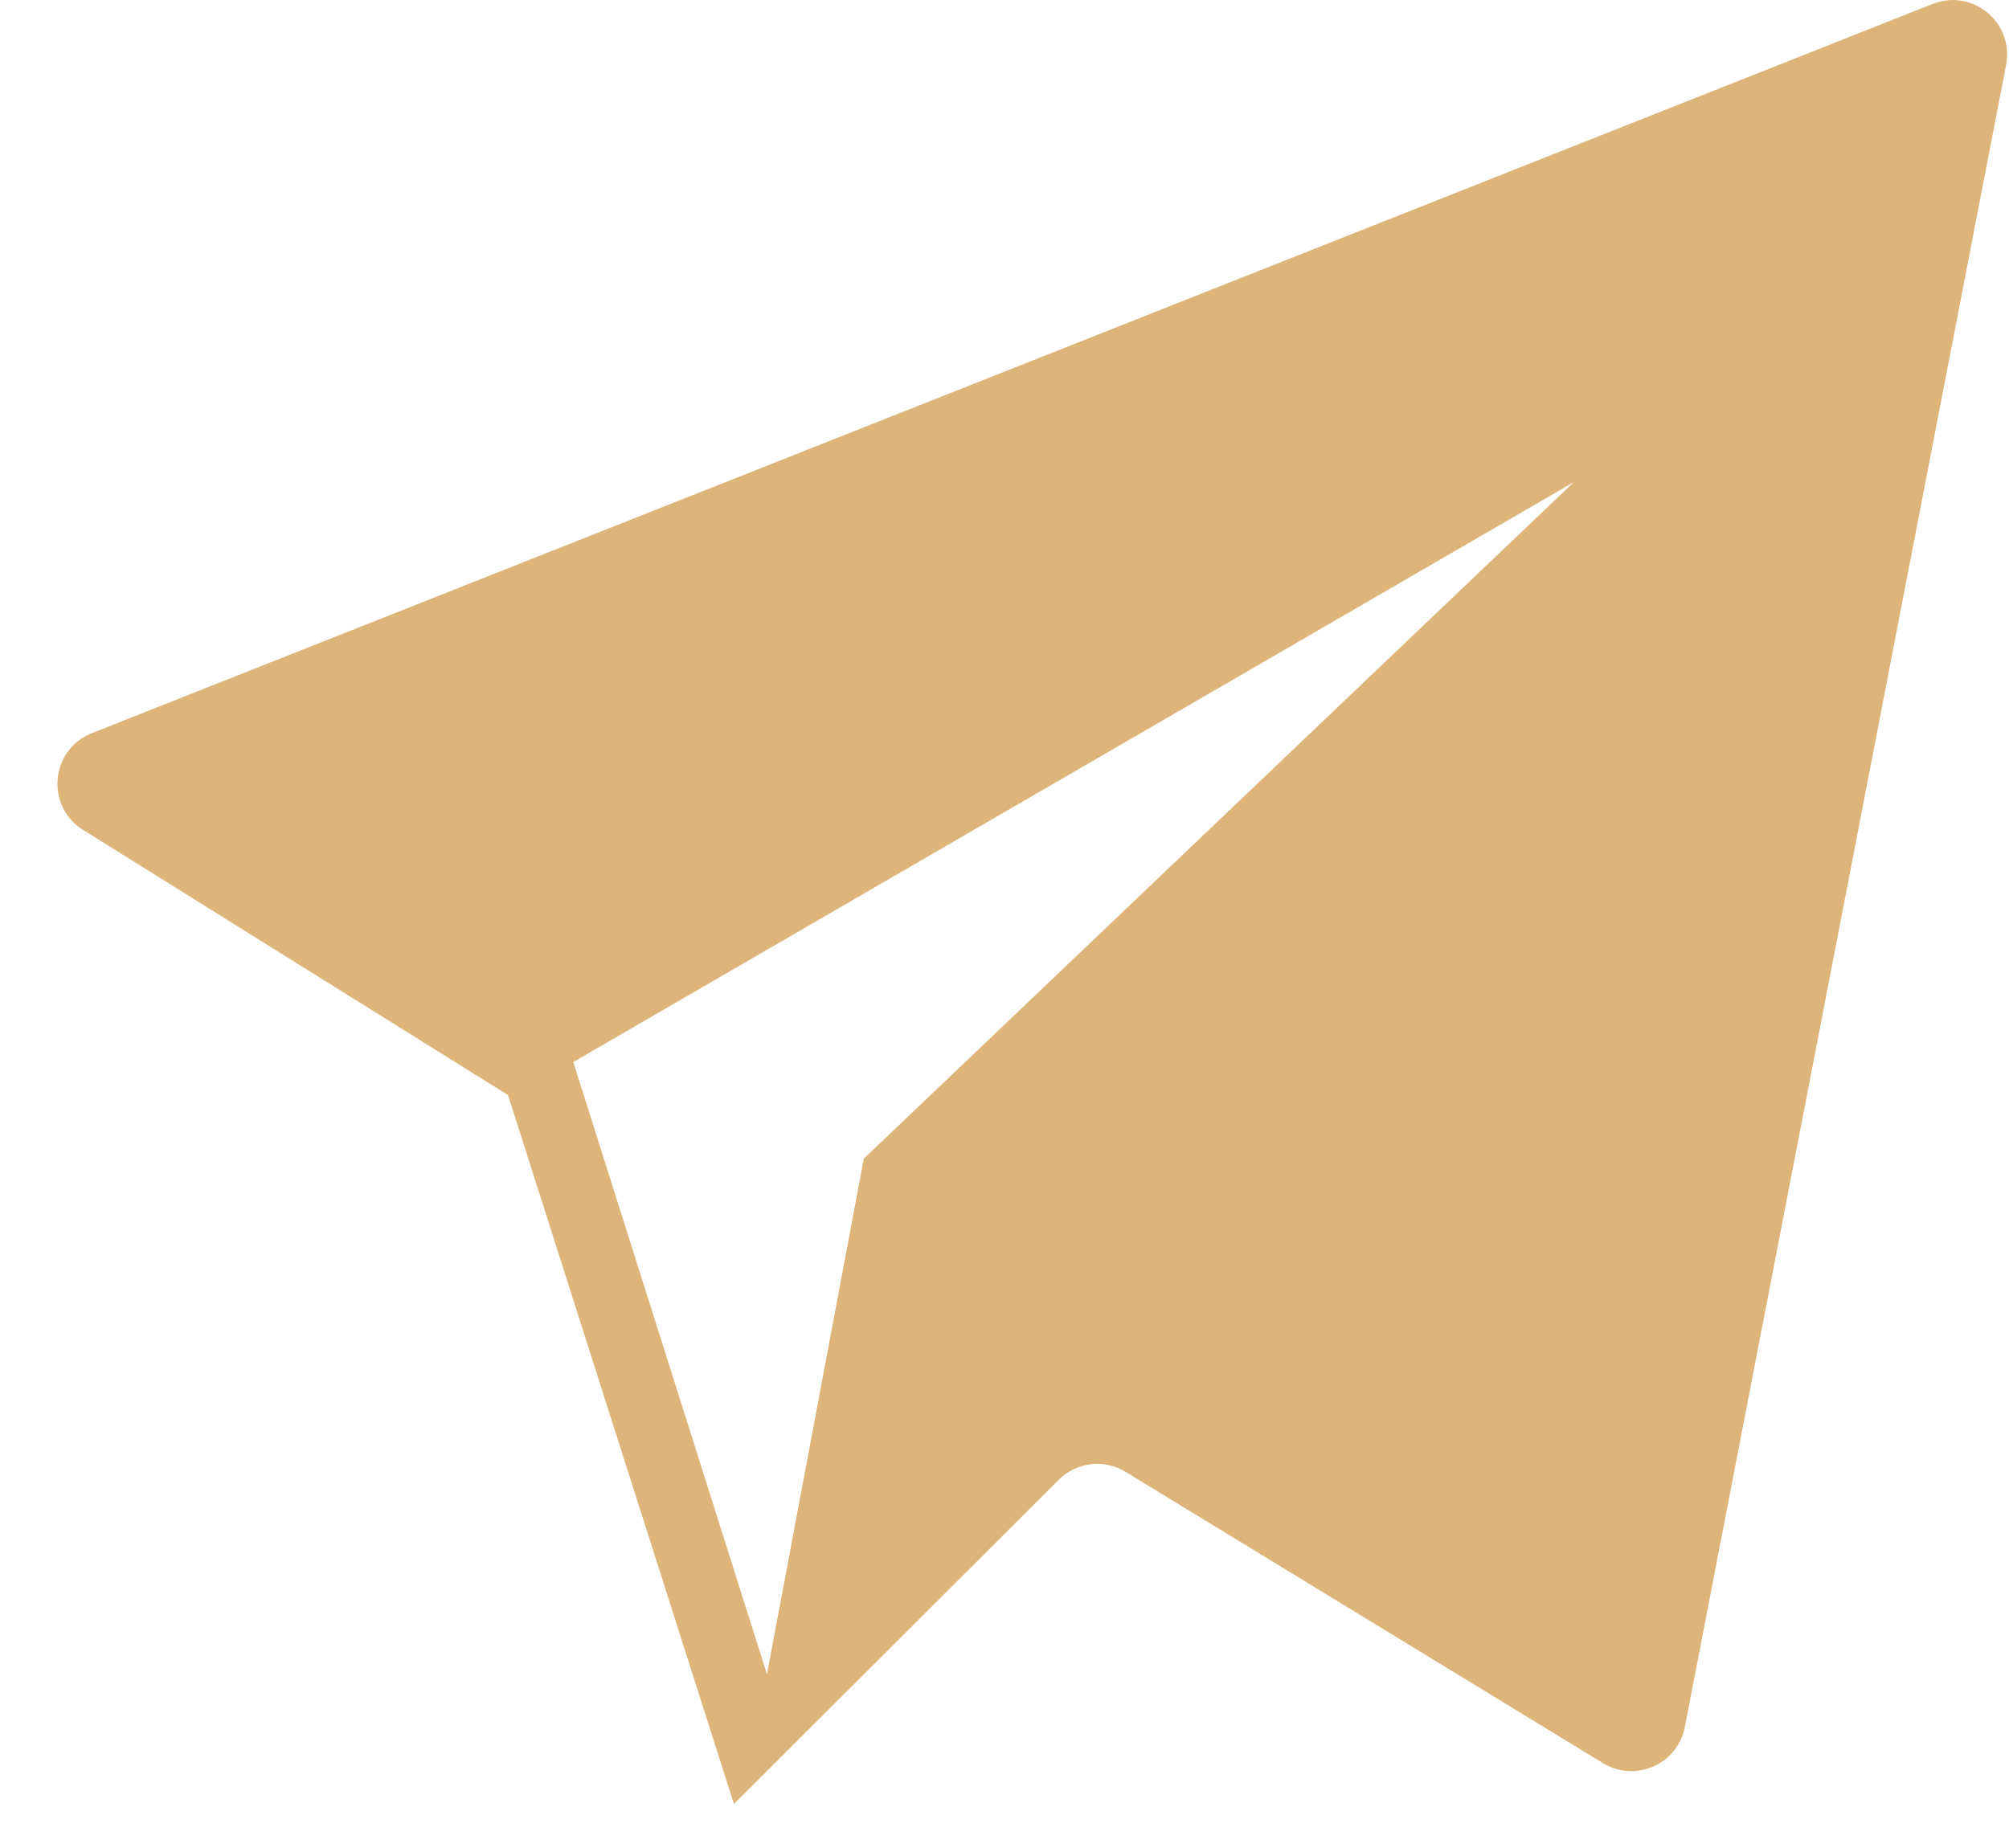 <?xml version="1.0" encoding="UTF-8"?> <svg xmlns="http://www.w3.org/2000/svg" width="25" height="23" viewBox="0 0 25 23" fill="none"><path fill-rule="evenodd" clip-rule="evenodd" d="M24.05 0.049L1.143 9.125C0.626 9.33 0.562 10.035 1.034 10.329L6.322 13.629L9.133 22.452L13.175 18.417C13.396 18.196 13.739 18.155 14.006 18.318L19.948 21.944C20.352 22.19 20.876 21.958 20.966 21.494L24.964 0.807C25.066 0.282 24.547 -0.148 24.05 0.049ZM9.544 20.837L10.749 14.421L19.585 6L7.134 13.218L9.544 20.837Z" fill="#DDB479"></path></svg> 